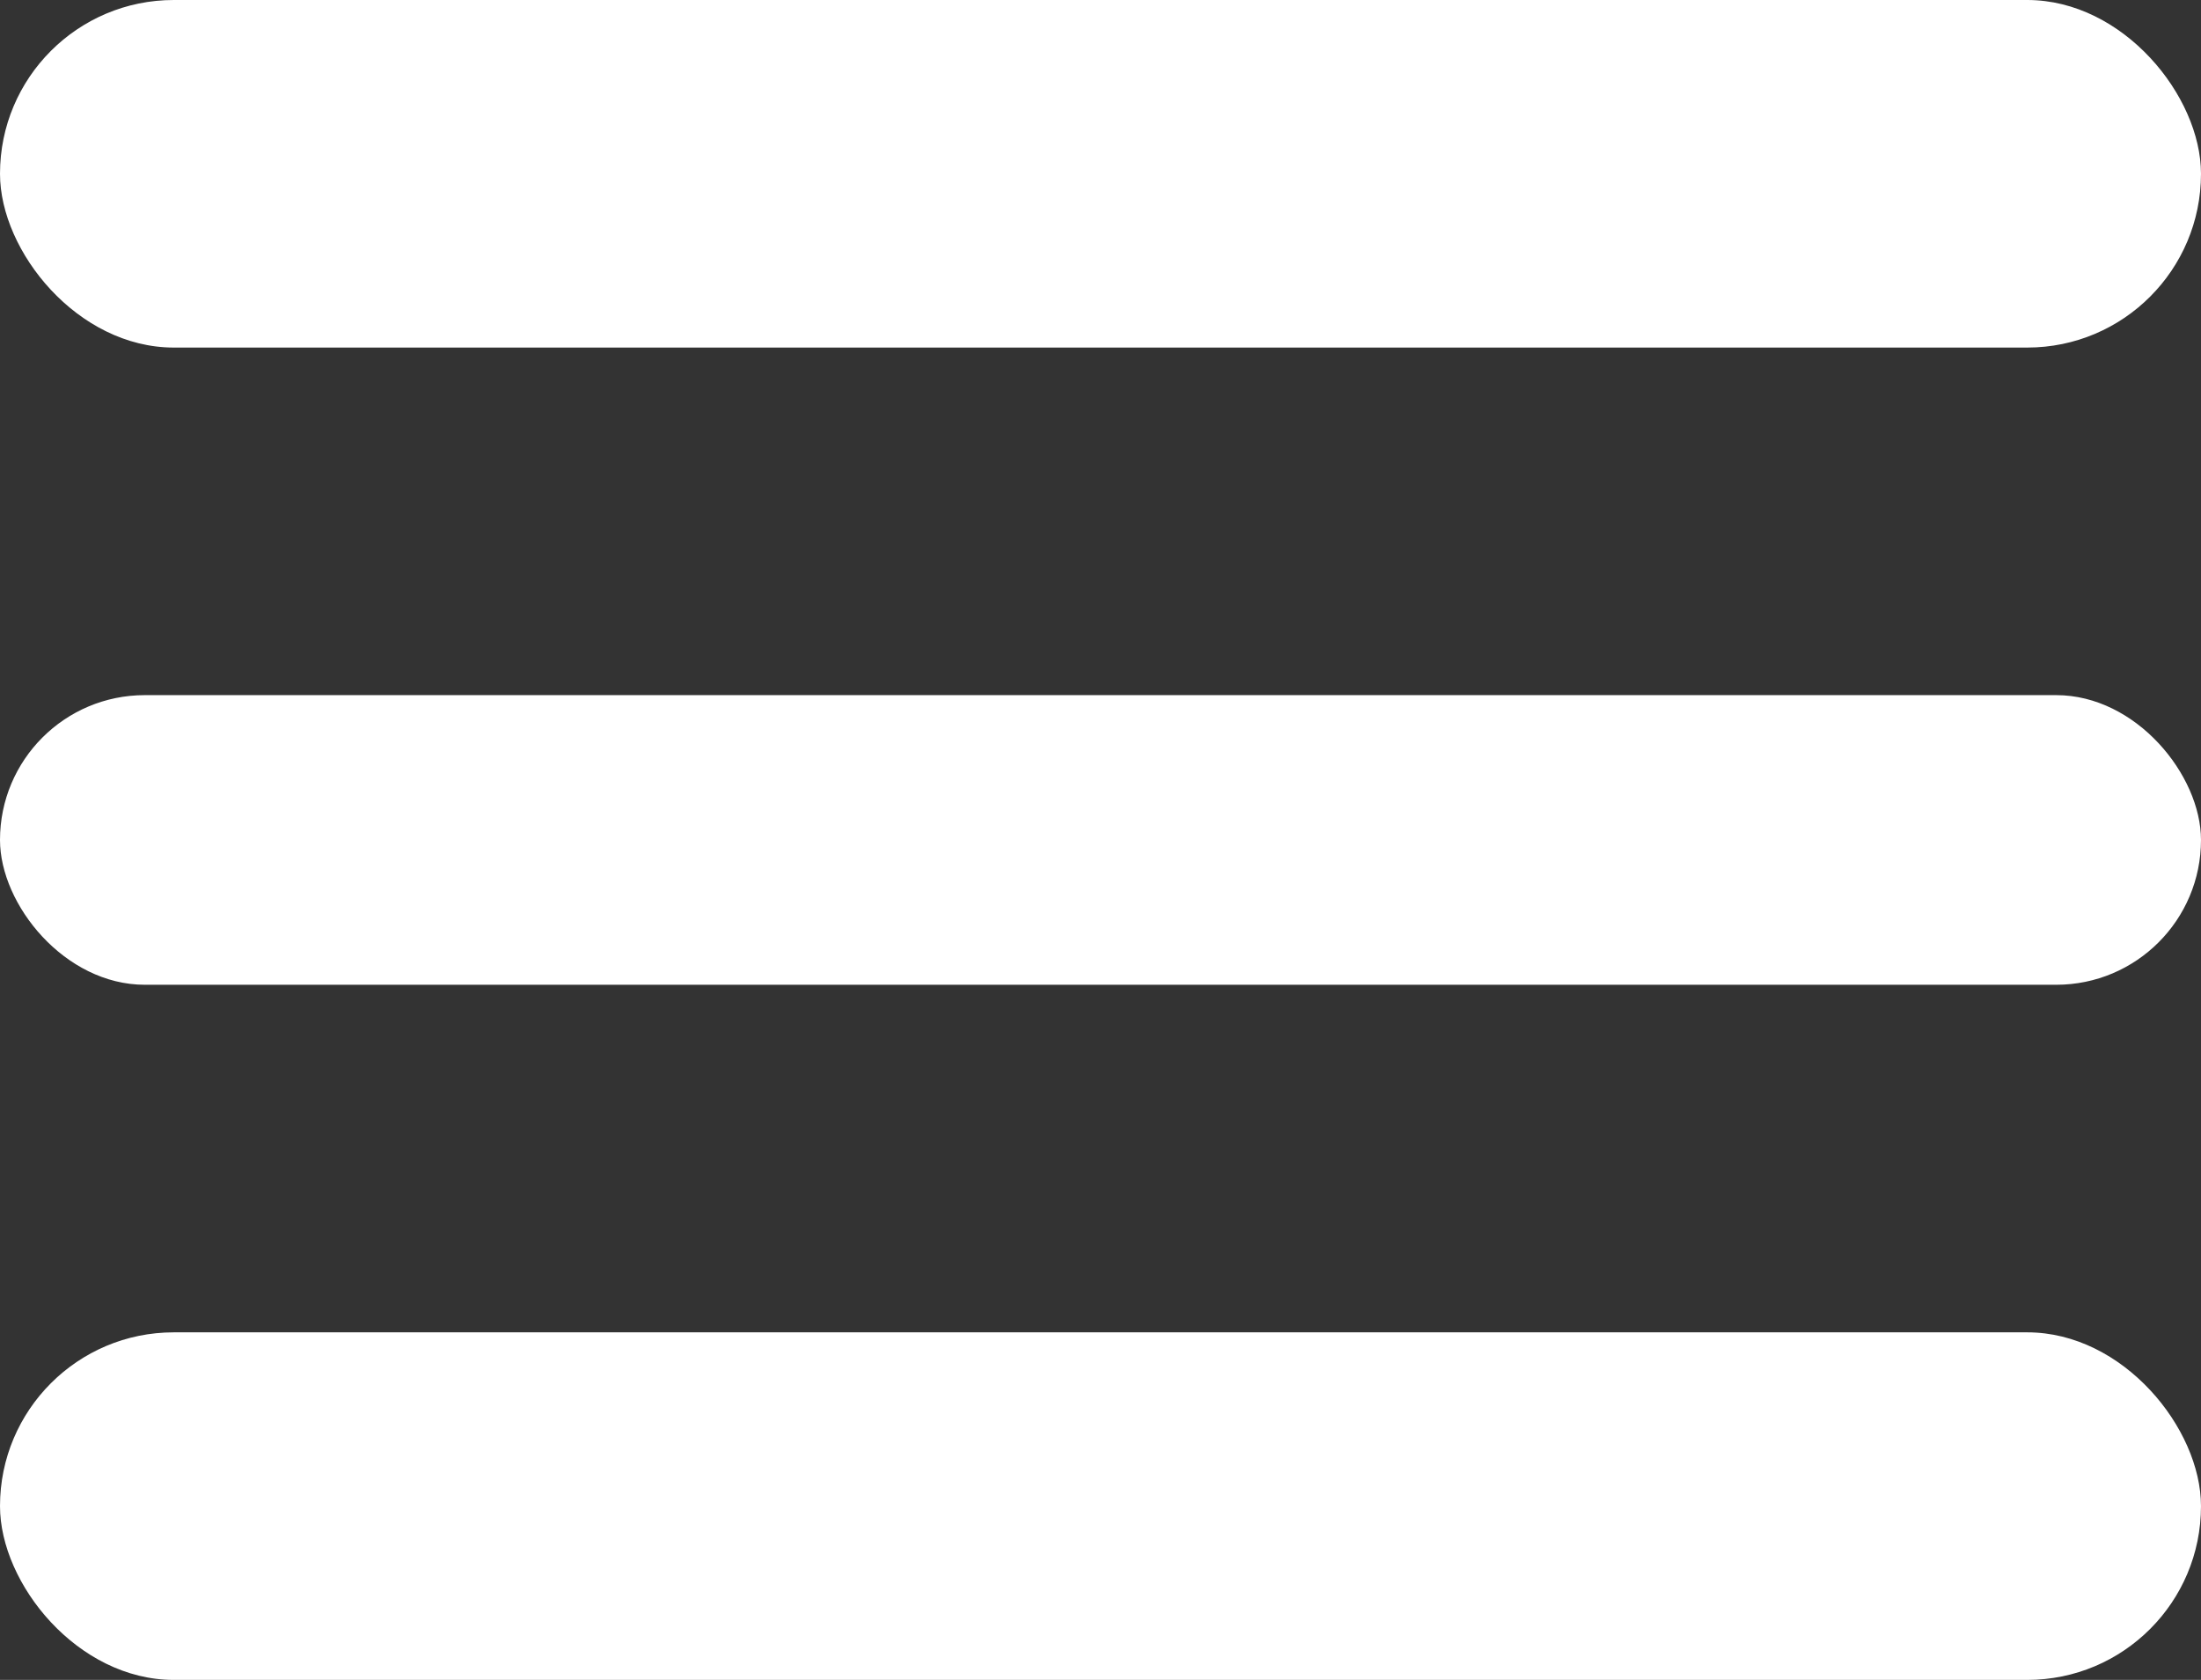 ﻿<svg width="38" height="29" viewBox="0 0 38 29" fill="none" xmlns="http://www.w3.org/2000/svg">
<rect x="0" y="0" width="38" height="29" fill="#333333" stroke="none"/>
<rect width="38" height="6" rx="3" fill="white"/>
<rect y="12" width="38" height="5" rx="2.5" fill="white"/>
<rect y="23" width="38" height="6" rx="3" fill="white"/>
</svg>
